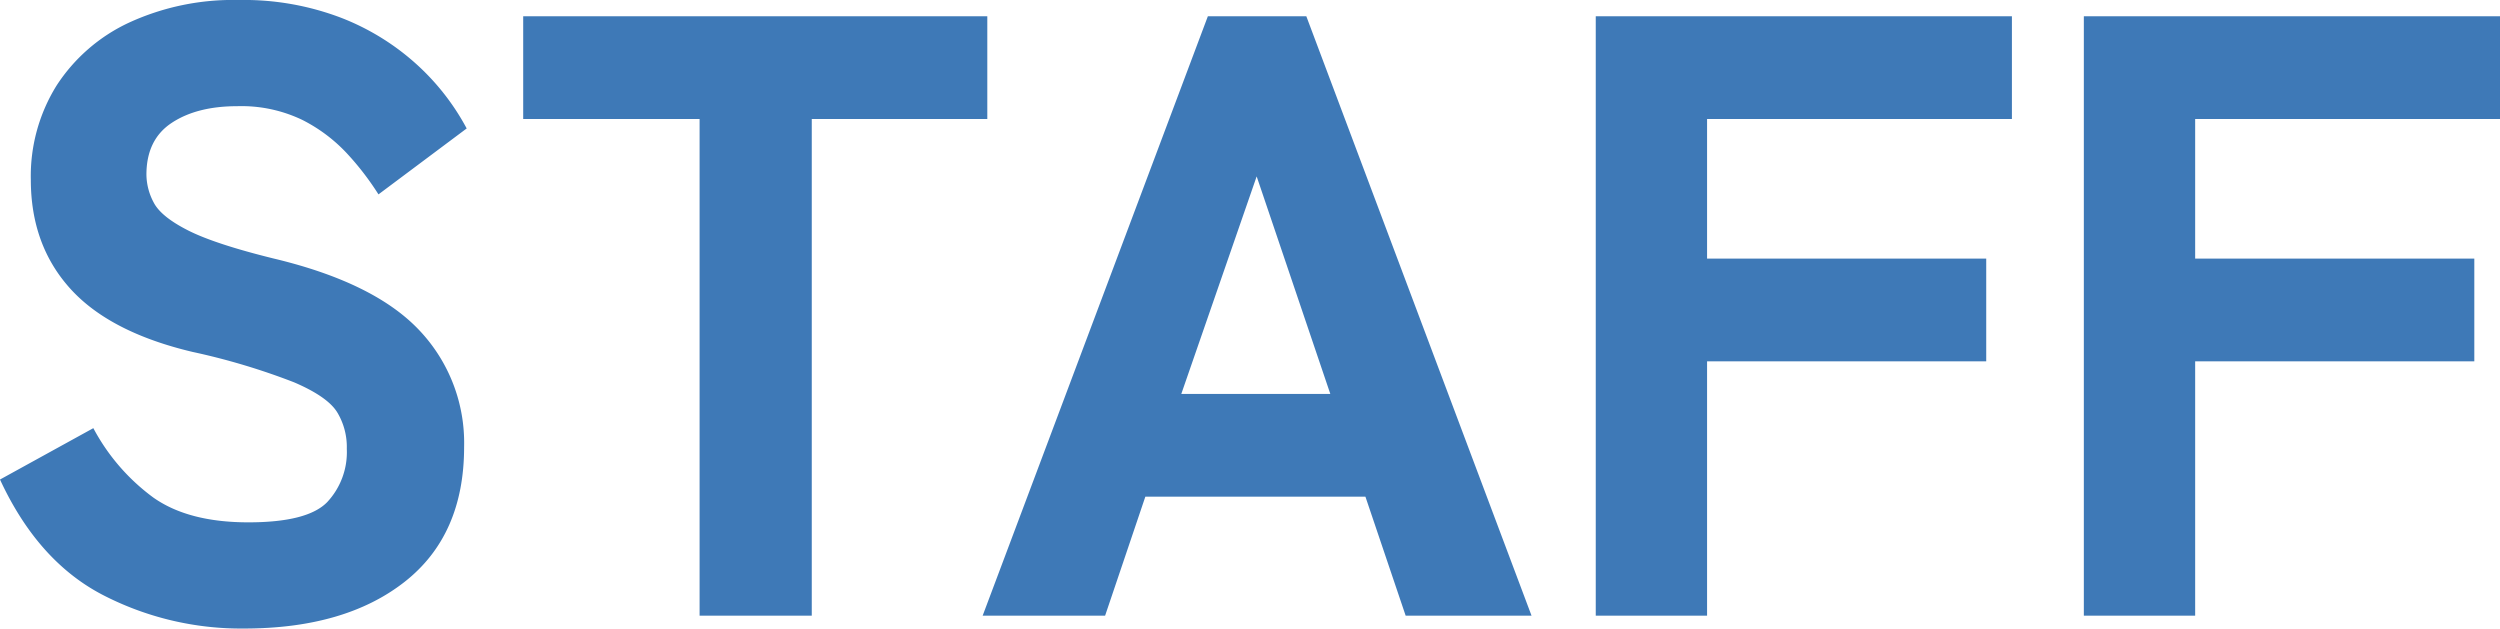<svg xmlns="http://www.w3.org/2000/svg" width="408.739" height="102.76" viewBox="0 0 408.739 102.76">
  <g id="グループ_79" data-name="グループ 79" transform="translate(-160.305 -486.445)">
    <path id="パス_141124" data-name="パス 141124" d="M45.78,2.1A49.218,49.218,0,0,1,22.61-3.43Q12.04-8.96,5.88-22.26l15.26-8.4a33.622,33.622,0,0,0,9.8,11.34q5.74,4.06,15.54,4.06,9.66,0,12.88-3.29a11.971,11.971,0,0,0,3.22-8.75,10.943,10.943,0,0,0-1.61-6.02q-1.61-2.52-7-4.83a109.745,109.745,0,0,0-16.59-4.97Q23.8-46.34,17.36-53.48T10.92-71.26a28,28,0,0,1,4.2-15.4A28.37,28.37,0,0,1,26.95-96.95a40.727,40.727,0,0,1,17.99-3.71,44.616,44.616,0,0,1,16.8,2.94,39.837,39.837,0,0,1,12.39,7.7,38.867,38.867,0,0,1,8.05,10.36L67.76-68.88a46.072,46.072,0,0,0-5.11-6.65,26.006,26.006,0,0,0-7.35-5.53A23,23,0,0,0,44.66-83.3q-6.58,0-10.71,2.73T29.82-72.1a9.883,9.883,0,0,0,1.19,4.55q1.19,2.31,5.6,4.55t14.07,4.62q16.38,3.92,23.73,11.69a26.756,26.756,0,0,1,7.35,19.11q0,14.42-9.73,22.05T45.78,2.1ZM120.26,0V-81.2H91.42V-98H167.3v16.8H138.6V0Z" transform="translate(154.425 587.106)" fill="#3e79b7"/>
    <path id="パス_141125" data-name="パス 141125" d="M1.12,0,37.94-98h16.1L90.86,0H70.28L63.7-19.46H27.72L21.14,0ZM33.6-36.26H57.96L45.92-71.82ZM101.36,0V-98H169.4v16.8H119.56v22.82H165.2v16.8H119.56V0Zm79.8,0V-98H249.2v16.8H199.36v22.82H245v16.8H199.36V0Z" transform="translate(319.844 587.106)" fill="#3e79b7"/>
  </g>
</svg>
